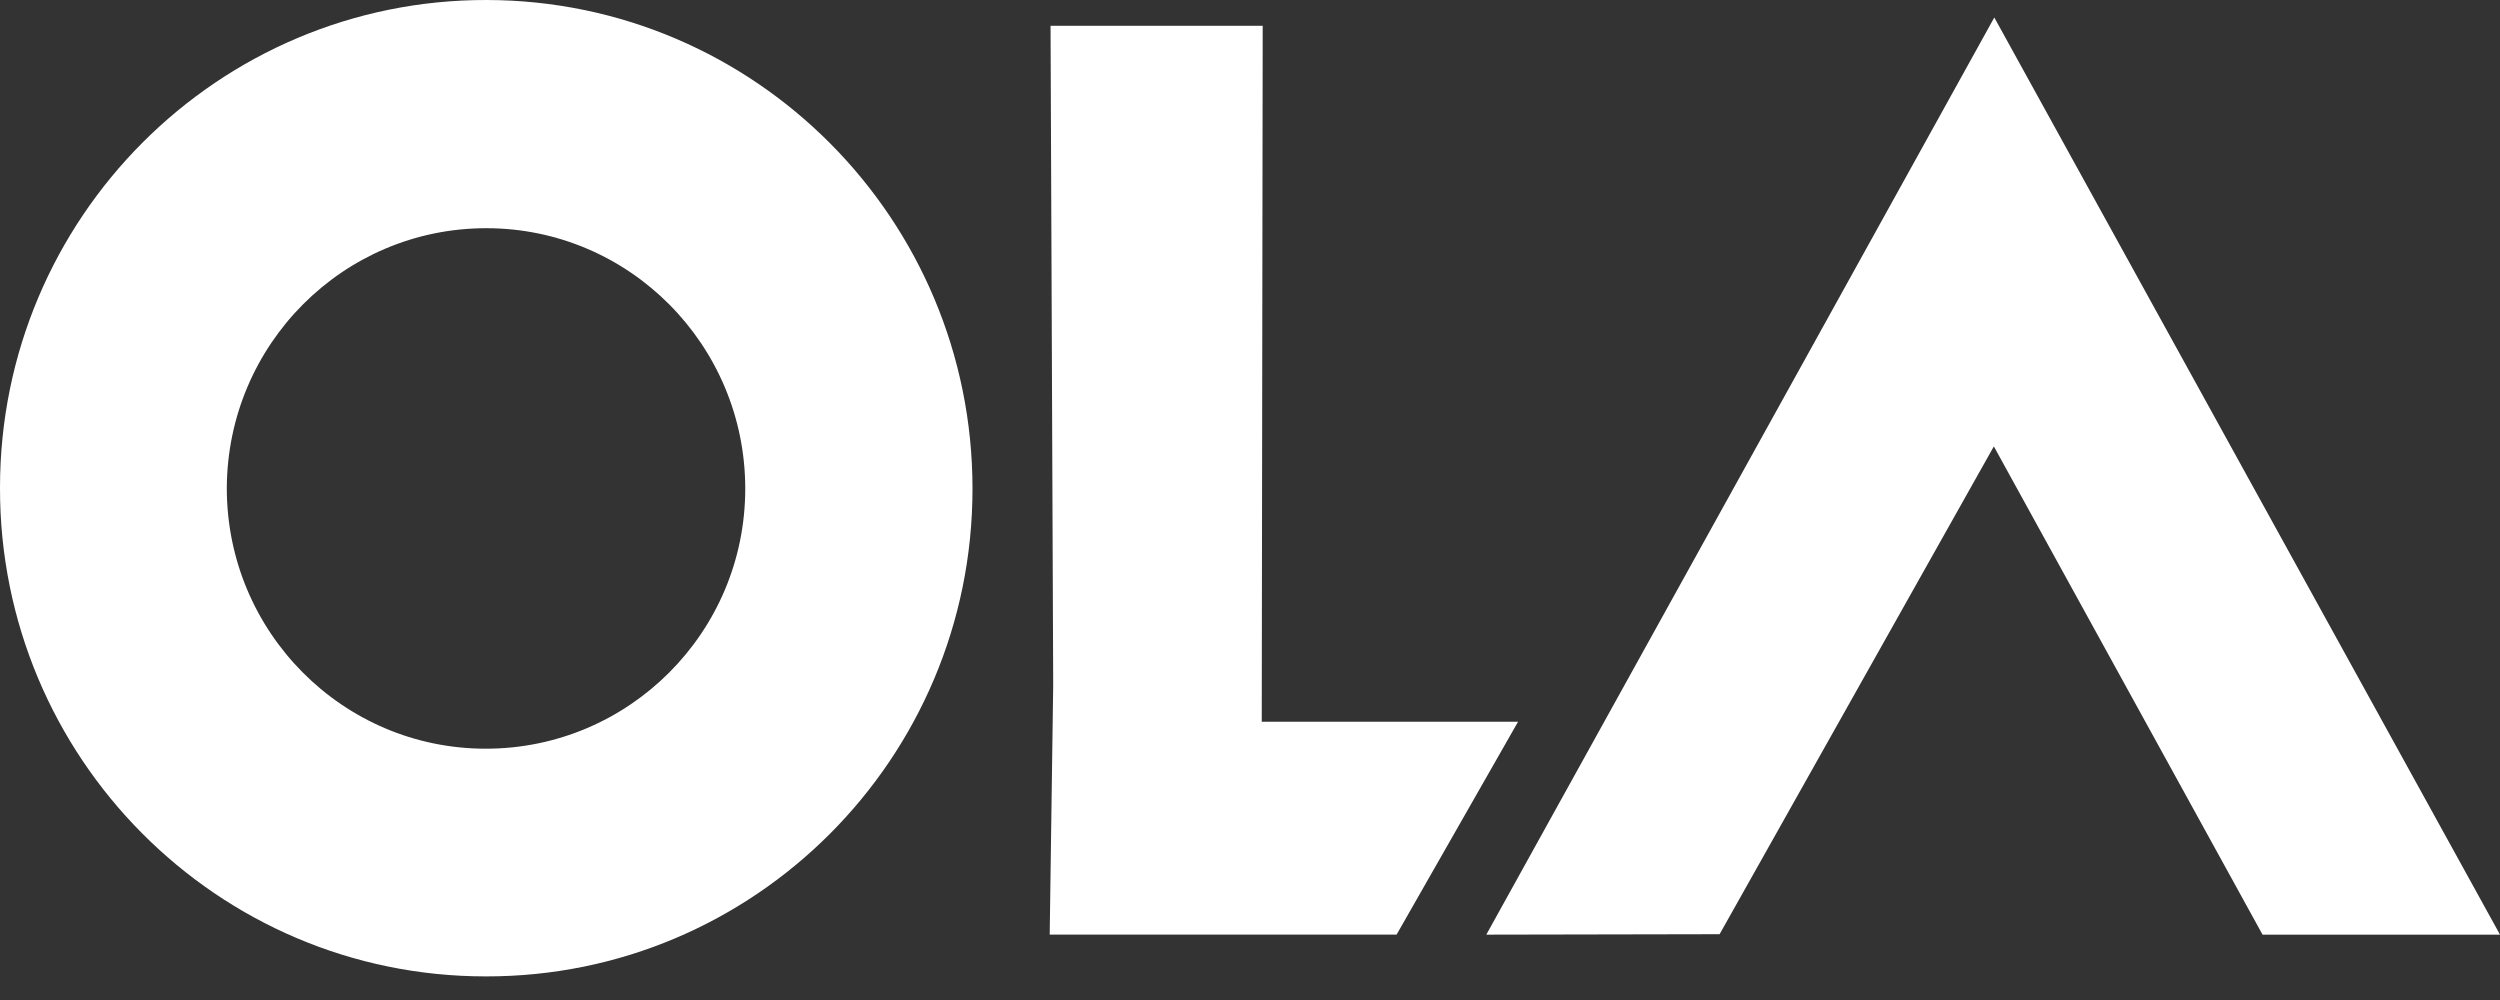 <?xml version="1.0" encoding="UTF-8"?> <svg xmlns="http://www.w3.org/2000/svg" width="50" height="20" viewBox="0 0 50 20" fill="none"><rect x="0" y="0" width="50" height="20" fill="#333333" stroke="none"/><path d="M39.877 8.928L45.251 18.693H50L39.886 0.35L29.726 18.693L34.392 18.684L39.877 8.928Z" fill="white"></path><path d="M9.735 1.69534e-05C4.367 -0.01 1.68856e-05 4.355 1.68856e-05 9.754C-0.01 15.143 4.338 19.528 9.715 19.528C15.083 19.538 19.45 15.173 19.45 9.774C19.45 4.385 15.103 0.01 9.735 1.69534e-05ZM9.715 14.974C6.853 14.974 4.536 12.638 4.536 9.764C4.546 6.891 6.863 4.564 9.725 4.564C12.587 4.564 14.905 6.901 14.905 9.774C14.905 12.648 12.577 14.974 9.715 14.974Z" fill="white"></path><path d="M25.235 14.435L25.254 0.516H21.011L21.064 13.705L20.994 18.692H27.932L30.361 14.435H25.235Z" fill="white"></path></svg> 